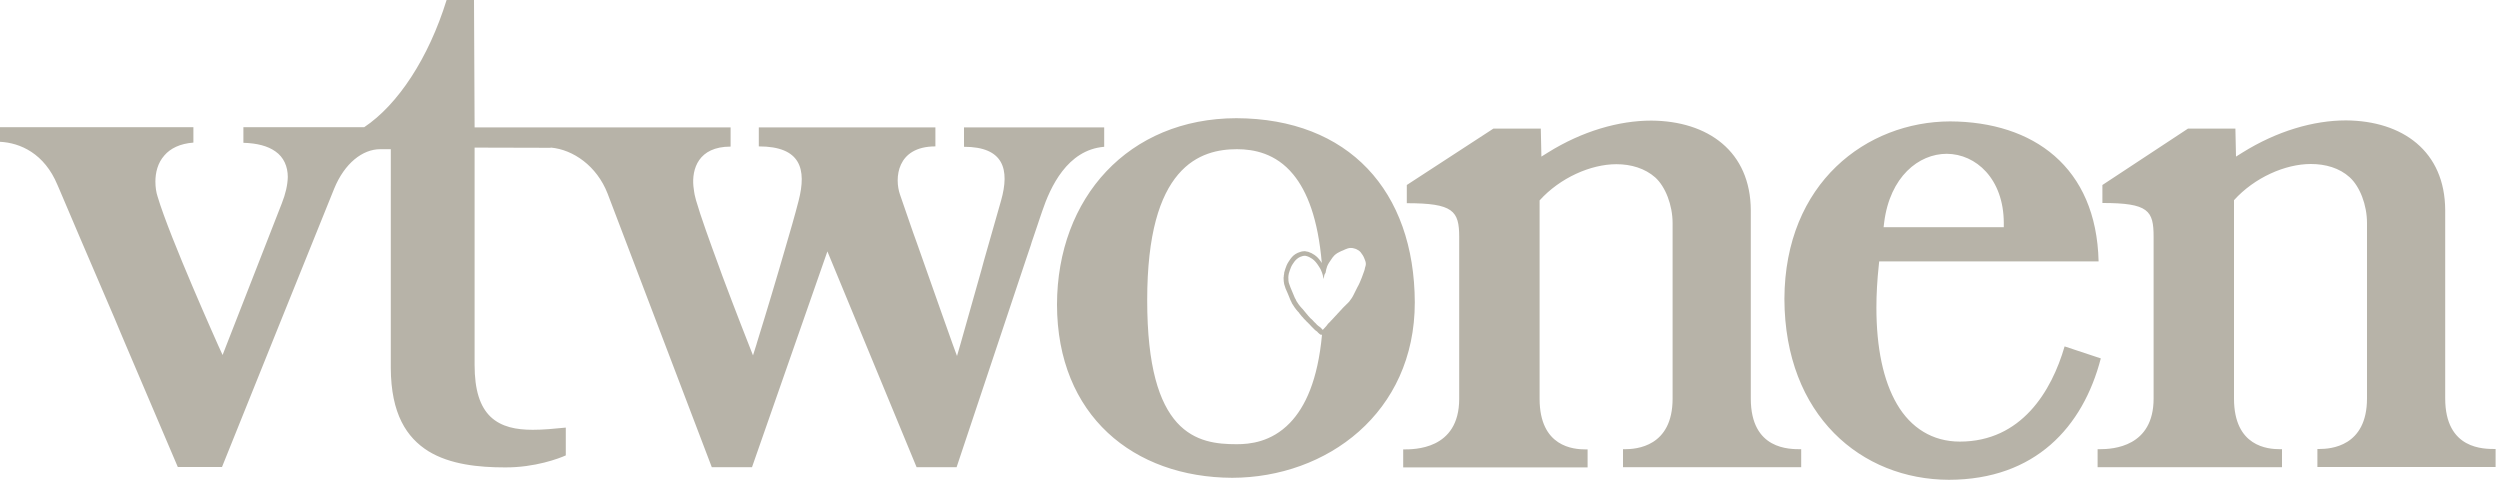 <?xml version="1.0" encoding="utf-8"?>
<svg version="1.1" id="Layer_1" xmlns="http://www.w3.org/2000/svg" xmlns:xlink="http://www.w3.org/1999/xlink" x="0px" y="0px"
	 viewBox="0 0 125 24" style="enable-background:new 0 0 125 24;" xml:space="preserve">
<style type="text/css">
	.st0{fill-rule:evenodd;clip-rule:evenodd;fill:#B7B3A8;}
</style>
<path id="Shape" class="st0" d="M97.51,6.07c4.14,0.02,7.31,2.26,7.42,7H93.96l-0.02,0.19c-0.08,0.74-0.12,1.45-0.12,2.12
	c0,2,0.34,3.65,1.03,4.83c0.69,1.18,1.77,1.87,3.14,1.87c3.08,0,4.59-2.52,5.24-4.76l1.81,0.6c-0.89,3.43-3.28,6.06-7.59,6.07
	c-4.38-0.01-8.21-3.21-8.23-9.04C89.24,9.13,93.34,6.08,97.51,6.07z M61.82,5.91c5.61,0.02,8.9,3.63,8.92,9.21
	c0,5.53-4.41,8.76-9.13,8.77c-4.93-0.02-8.75-3.11-8.76-8.66C52.86,9.88,56.43,5.92,61.82,5.91z M23.7,0l0.03,6.33v0.04h12.8v0.96
	c-1.62,0-1.94,1.13-1.86,1.98c0.02,0.16,0.05,0.41,0.09,0.54c0.02,0.06,0.03,0.11,0.04,0.16c0.23,0.8,0.69,2.07,1.15,3.32l0.17,0.47
	c0.67,1.79,1.31,3.41,1.31,3.41l0.22,0.56l0.18-0.57l0.01-0.04c0.08-0.26,0.59-1.9,1.1-3.64l0.14-0.48l0.14-0.48
	c0.28-0.95,0.54-1.85,0.71-2.52c0.41-1.59,0.11-2.72-1.99-2.72V6.37h8.83v0.95c-1.95,0-2.05,1.61-1.77,2.41
	c0.16,0.46,0.32,0.93,0.49,1.42l0.17,0.49l0.18,0.5c0.91,2.59,1.79,5.06,1.79,5.06l0.22,0.6l0.18-0.62c0,0,0.5-1.78,1.04-3.68
	l0.13-0.48c0.32-1.11,0.63-2.22,0.85-2.98c0.45-1.58,0.13-2.7-1.85-2.7V6.37h7.01v0.97c-1.85,0.15-2.7,2.03-3.1,3.22
	c-0.08,0.22-0.15,0.45-0.23,0.68l-0.23,0.68c-0.04,0.11-0.08,0.23-0.11,0.34l-0.23,0.68c-1.63,4.87-3.19,9.54-3.48,10.42h-2
	l-4.46-10.79l-3.77,10.79h-2.01c-0.52-1.36-4.69-12.32-5.21-13.68c-0.54-1.39-1.73-2.2-2.83-2.3l-0.03,0.01l-3.79-0.01v10.86
	c0,1.27,0.27,2.09,0.8,2.6c0.54,0.51,1.28,0.65,2.11,0.65c0.51,0,1.06-0.05,1.65-0.11v1.39c-0.33,0.15-1.54,0.61-3.04,0.6
	c-1.3,0-2.74-0.14-3.83-0.81c-1.09-0.68-1.87-1.87-1.88-4.16V7.46h-0.53c-0.88,0-1.78,0.7-2.3,1.97c-0.23,0.56-1.45,3.59-2.7,6.69
	l-0.29,0.72c-1.2,2.98-2.36,5.86-2.62,6.51H8.89c-0.26-0.62-1.39-3.26-2.6-6.1l-0.25-0.59l-0.31-0.74C4.5,13.06,3.31,10.28,2.94,9.4
	L2.87,9.24C2.22,7.68,1.02,7.14,0,7.09V6.36h9.67v0.77C9,7.18,8.52,7.42,8.22,7.77C7.88,8.15,7.77,8.64,7.77,9.08
	c0,0.28,0.04,0.54,0.11,0.75c0.62,2.08,3.03,7.43,3.03,7.44l0.22,0.48l0.19-0.49c0-0.01,2-5.13,2.77-7.09
	c0.19-0.48,0.29-0.92,0.3-1.32c0-0.52-0.2-0.99-0.62-1.28c-0.38-0.27-0.91-0.41-1.6-0.43V6.36h6.04c1.68-1.12,3.22-3.45,4.12-6.36
	H23.7z M82.57,6.03c2.83,0.02,4.96,1.54,4.97,4.49l0,0.79c0,0.13,0,0.25,0,0.38l0,1.7l0,0.15l0,0.73c0,0.28,0,0.54,0,0.79l0,0.48
	c0,0.23,0,0.45,0,0.66l0,0.41c0,0.46,0,0.86,0,1.23l0,0.31c0,0.05,0,0.1,0,0.15l0,0.29l0,0.07l0,0.48l0,0.07l0,0.72
	c0,2.57,1.95,2.53,2.52,2.53v0.9h-8.91v-0.9l0.09,0c0.57,0,2.39-0.12,2.39-2.53l0-3.41c0-0.07,0-0.14,0-0.2l0-3.3l0-0.13l0-1.73
	c0-0.91-0.36-1.83-0.87-2.29c-0.51-0.45-1.2-0.66-1.94-0.66c-1.28,0-2.82,0.68-3.84,1.81v9.92c0,2.41,1.7,2.53,2.3,2.53l0.1,0v0.9
	h-9.22v-0.9c0.51,0,2.8,0.04,2.8-2.53v-8.09c0-1.31-0.3-1.69-2.62-1.69V9.25l4.33-2.82h2.37l0.03,1.4l0.32-0.2
	C79.12,6.55,80.95,6.03,82.57,6.03z M117.3,6.02c2.83,0.02,4.95,1.54,4.96,4.49l0,1.88l0,0.17l0,1.12l0,0.15l0,0.7
	c0,0.27,0,0.52,0,0.77l0,0.47c0,0.38,0,0.72,0,1.03l0,0.37c0,0.3,0,0.57,0,0.83l0,0.3l0,0.07l0,0.35c0,0.05,0,0.09,0,0.14l0,0.53
	l0,0.07l0,0.46c0,2.57,1.95,2.53,2.52,2.53v0.9h-8.91v-0.9l0.09,0c0.57,0,2.39-0.12,2.39-2.53v-8.77c0-0.91-0.36-1.83-0.87-2.29
	c-0.51-0.46-1.2-0.66-1.94-0.66c-1.28,0-2.82,0.68-3.84,1.81v9.92c0,2.41,1.7,2.53,2.3,2.53l0.1,0v0.9h-9.22v-0.9l0.11,0
	c0.67,0,2.69-0.12,2.69-2.53v-8.09c0-1.31-0.25-1.69-2.56-1.69V9.25l4.28-2.82h2.37l0.03,1.4l0.32-0.2
	C113.85,6.55,115.68,6.02,117.3,6.02z M61.85,7.46c-0.88,0-2.03,0.19-2.94,1.26c-0.91,1.07-1.55,2.95-1.55,6.29
	c0,3.33,0.6,5.13,1.49,6.12c0.89,0.98,2.03,1.08,2.97,1.08h0.03c0.61,0,1.71-0.09,2.65-1.07c0.76-0.79,1.39-2.13,1.6-4.4l-0.08-0.01
	l-0.04-0.03c-0.04-0.03-0.07-0.06-0.09-0.08l-0.01-0.02c-0.01-0.01-0.03-0.03-0.05-0.04c-0.03-0.02-0.06-0.04-0.09-0.07l-0.1-0.1
	c-0.02-0.02-0.05-0.05-0.07-0.07c-0.04-0.04-0.08-0.08-0.12-0.13c-0.02-0.02-0.04-0.03-0.05-0.05c-0.02-0.02-0.04-0.04-0.06-0.05
	l-0.02-0.03c-0.01-0.01-0.03-0.03-0.05-0.05l-0.01-0.01c-0.01-0.01-0.02-0.02-0.03-0.03l-0.04-0.04l-0.04-0.05
	c-0.02-0.02-0.03-0.04-0.05-0.05c-0.03-0.04-0.05-0.07-0.08-0.1c-0.03-0.04-0.07-0.08-0.09-0.12c-0.02-0.01-0.03-0.03-0.05-0.05
	s-0.03-0.04-0.05-0.06l-0.01-0.01c-0.03-0.04-0.06-0.08-0.09-0.12c-0.03-0.04-0.06-0.09-0.09-0.14l-0.04-0.06
	c-0.01-0.01-0.01-0.03-0.02-0.05c-0.02-0.03-0.04-0.08-0.06-0.12c-0.02-0.05-0.04-0.1-0.06-0.15c-0.03-0.06-0.05-0.11-0.07-0.17
	l-0.03-0.07c-0.06-0.12-0.11-0.25-0.15-0.4c-0.02-0.08-0.03-0.2-0.03-0.3c0,0,0-0.01,0-0.01c0-0.02,0-0.05,0.01-0.08v-0.03l0-0.01
	c0.01-0.05,0.02-0.09,0.02-0.13l0-0.02c0.04-0.13,0.07-0.25,0.12-0.36c0.05-0.12,0.13-0.23,0.19-0.32c0.03-0.04,0.05-0.07,0.08-0.1
	c0.09-0.1,0.22-0.2,0.43-0.26c0.03-0.01,0.1-0.03,0.18-0.03c0.04,0,0.07,0,0.09,0.01l0.11,0.02c0.12,0.04,0.22,0.09,0.32,0.16
	c0.18,0.12,0.29,0.29,0.38,0.43l-0.02-0.03c-0.19-2.21-0.73-3.58-1.43-4.43C63.79,7.66,62.68,7.46,61.85,7.46z M66.22,13.74
	l-0.03,0.16l-0.01,0.05c-0.01-0.04-0.02-0.09-0.03-0.14l0,0l-0.01-0.05c-0.01-0.04-0.03-0.09-0.04-0.13l-0.05-0.12
	c-0.03-0.08-0.08-0.14-0.12-0.21c-0.09-0.14-0.19-0.27-0.32-0.36c-0.08-0.05-0.16-0.1-0.26-0.13c-0.03-0.01-0.06-0.01-0.08-0.02
	c-0.01,0-0.03,0-0.05,0c-0.04,0-0.08,0.01-0.11,0.02c-0.15,0.04-0.24,0.11-0.33,0.2c-0.02,0.02-0.04,0.05-0.06,0.07
	c-0.06,0.09-0.13,0.18-0.17,0.28c-0.04,0.1-0.08,0.21-0.11,0.32c-0.01,0.04-0.01,0.08-0.02,0.12l0,0.04c-0.01,0.03,0,0.06,0,0.09
	c0,0.06,0,0.15,0.02,0.21c0.05,0.16,0.11,0.3,0.17,0.44c0.05,0.11,0.09,0.21,0.13,0.31c0.02,0.04,0.04,0.08,0.06,0.11l0.02,0.05
	c0.04,0.06,0.08,0.12,0.12,0.18c0.04,0.06,0.1,0.12,0.15,0.18l0.04,0.04c0.06,0.08,0.13,0.15,0.19,0.23
	c0.02,0.02,0.04,0.04,0.06,0.07c0.01,0.01,0.02,0.03,0.03,0.04c0.01,0.01,0.02,0.02,0.03,0.03c0.03,0.03,0.06,0.06,0.08,0.09
	c0.02,0.02,0.04,0.04,0.07,0.06l0.03,0.03l0.03,0.03c0.06,0.08,0.14,0.13,0.19,0.2c0.02,0.02,0.04,0.04,0.07,0.06
	c0.06,0.05,0.12,0.08,0.16,0.13c0.02,0.02,0.04,0.05,0.06,0.07c0.02,0,0.04-0.03,0.05-0.04c0.04-0.04,0.08-0.09,0.12-0.13
	c0.04-0.04,0.03-0.04,0.07-0.09c0.01-0.02,0.06-0.07,0.08-0.09c0.04-0.03,0.07-0.06,0.1-0.11l0.03-0.02
	c0.02-0.02,0.04-0.04,0.05-0.06c0.01-0.01,0.03-0.02,0.04-0.04c0.04-0.04,0.08-0.08,0.12-0.13c0.01-0.01,0.03-0.03,0.04-0.04
	c0.02-0.02,0.04-0.05,0.06-0.07l0.02-0.02l0.02-0.02c0.03-0.03,0.06-0.07,0.09-0.1l0.03-0.03c0.03-0.04,0.06-0.06,0.09-0.1
	l0.08-0.08l0.08-0.08c0.05-0.05,0.11-0.1,0.16-0.16c0.04-0.06,0.09-0.12,0.13-0.18c0.04-0.06,0.07-0.12,0.1-0.18l0.02-0.04
	c0.01-0.01,0.01-0.02,0.02-0.04c0.02-0.03,0.04-0.07,0.05-0.1l0.01-0.02c0.01-0.02,0.02-0.04,0.03-0.06
	c0.02-0.03,0.03-0.07,0.05-0.1c0.09-0.15,0.15-0.31,0.22-0.48c0.04-0.11,0.08-0.22,0.12-0.33c0.02-0.05,0.03-0.1,0.04-0.16
	c0.01-0.03,0.02-0.07,0.03-0.1c0,0,0-0.01,0-0.01l0,0.01c0.01-0.02,0-0.04,0.01-0.06l0-0.02c0-0.02,0-0.04,0-0.06
	c-0.01-0.03-0.01-0.06-0.02-0.09c-0.04-0.11-0.08-0.22-0.14-0.31c-0.03-0.05-0.06-0.09-0.1-0.14c-0.06-0.07-0.14-0.12-0.23-0.16
	c-0.03-0.01-0.06-0.02-0.1-0.03c-0.09-0.03-0.22-0.03-0.31,0c-0.09,0.03-0.16,0.06-0.24,0.1c-0.05,0.02-0.11,0.04-0.16,0.07
	c-0.09,0.04-0.17,0.09-0.24,0.15c-0.01,0.01-0.03,0.03-0.04,0.04c-0.06,0.06-0.11,0.13-0.16,0.21c-0.07,0.1-0.14,0.2-0.19,0.32
	c-0.04,0.1-0.06,0.21-0.08,0.32l-0.01,0.02L66.22,13.74z M97.34,7.69c-1.41,0-2.84,1.15-3.13,3.42l-0.03,0.25h6.01v-0.22
	C100.18,8.94,98.8,7.7,97.34,7.69z"/>
</svg>
